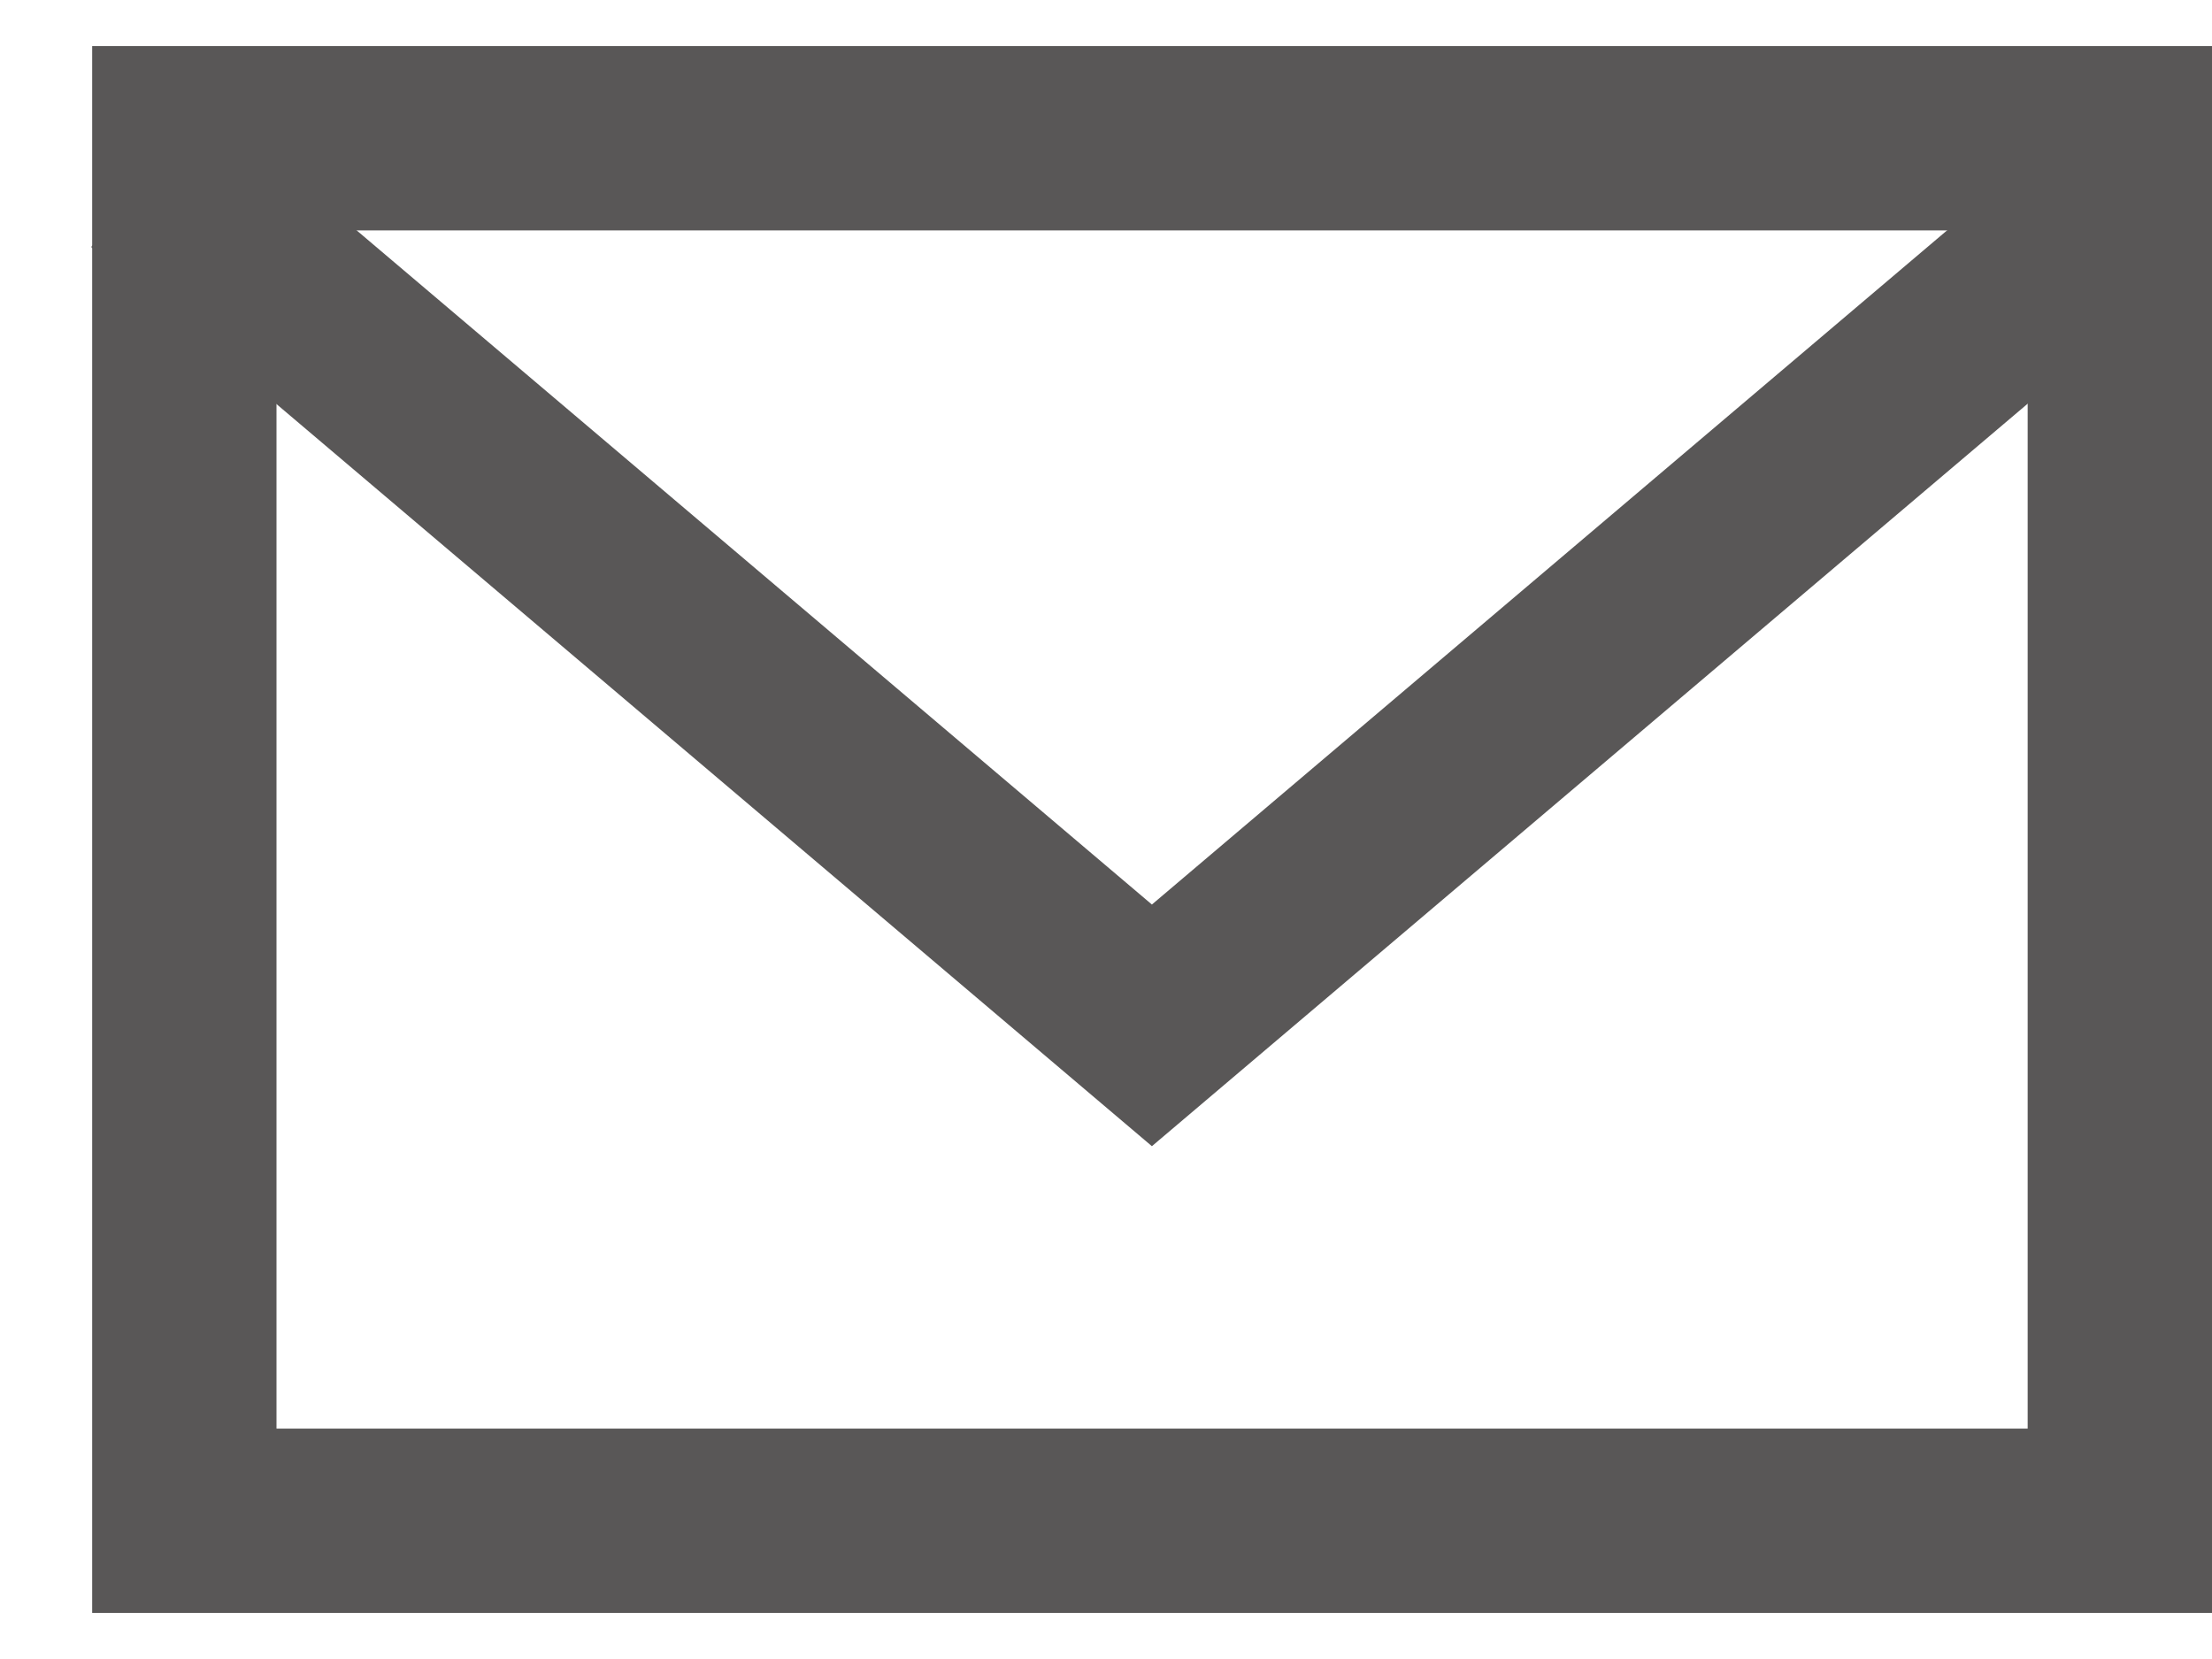 <svg width="24" height="18" viewBox="0 0 24 18" fill="none" xmlns="http://www.w3.org/2000/svg">
<g id="Group 1021">
<rect id="Rectangle 1089" x="23" y="1.5" width="15" height="21" transform="rotate(90 23 1.5)" stroke="#595757" stroke-width="2"/>
<path id="Vector 61" d="M1.636 1.917L12.498 11.125L23.359 1.917" stroke="#595757" stroke-width="2"/>
</g>
</svg>
